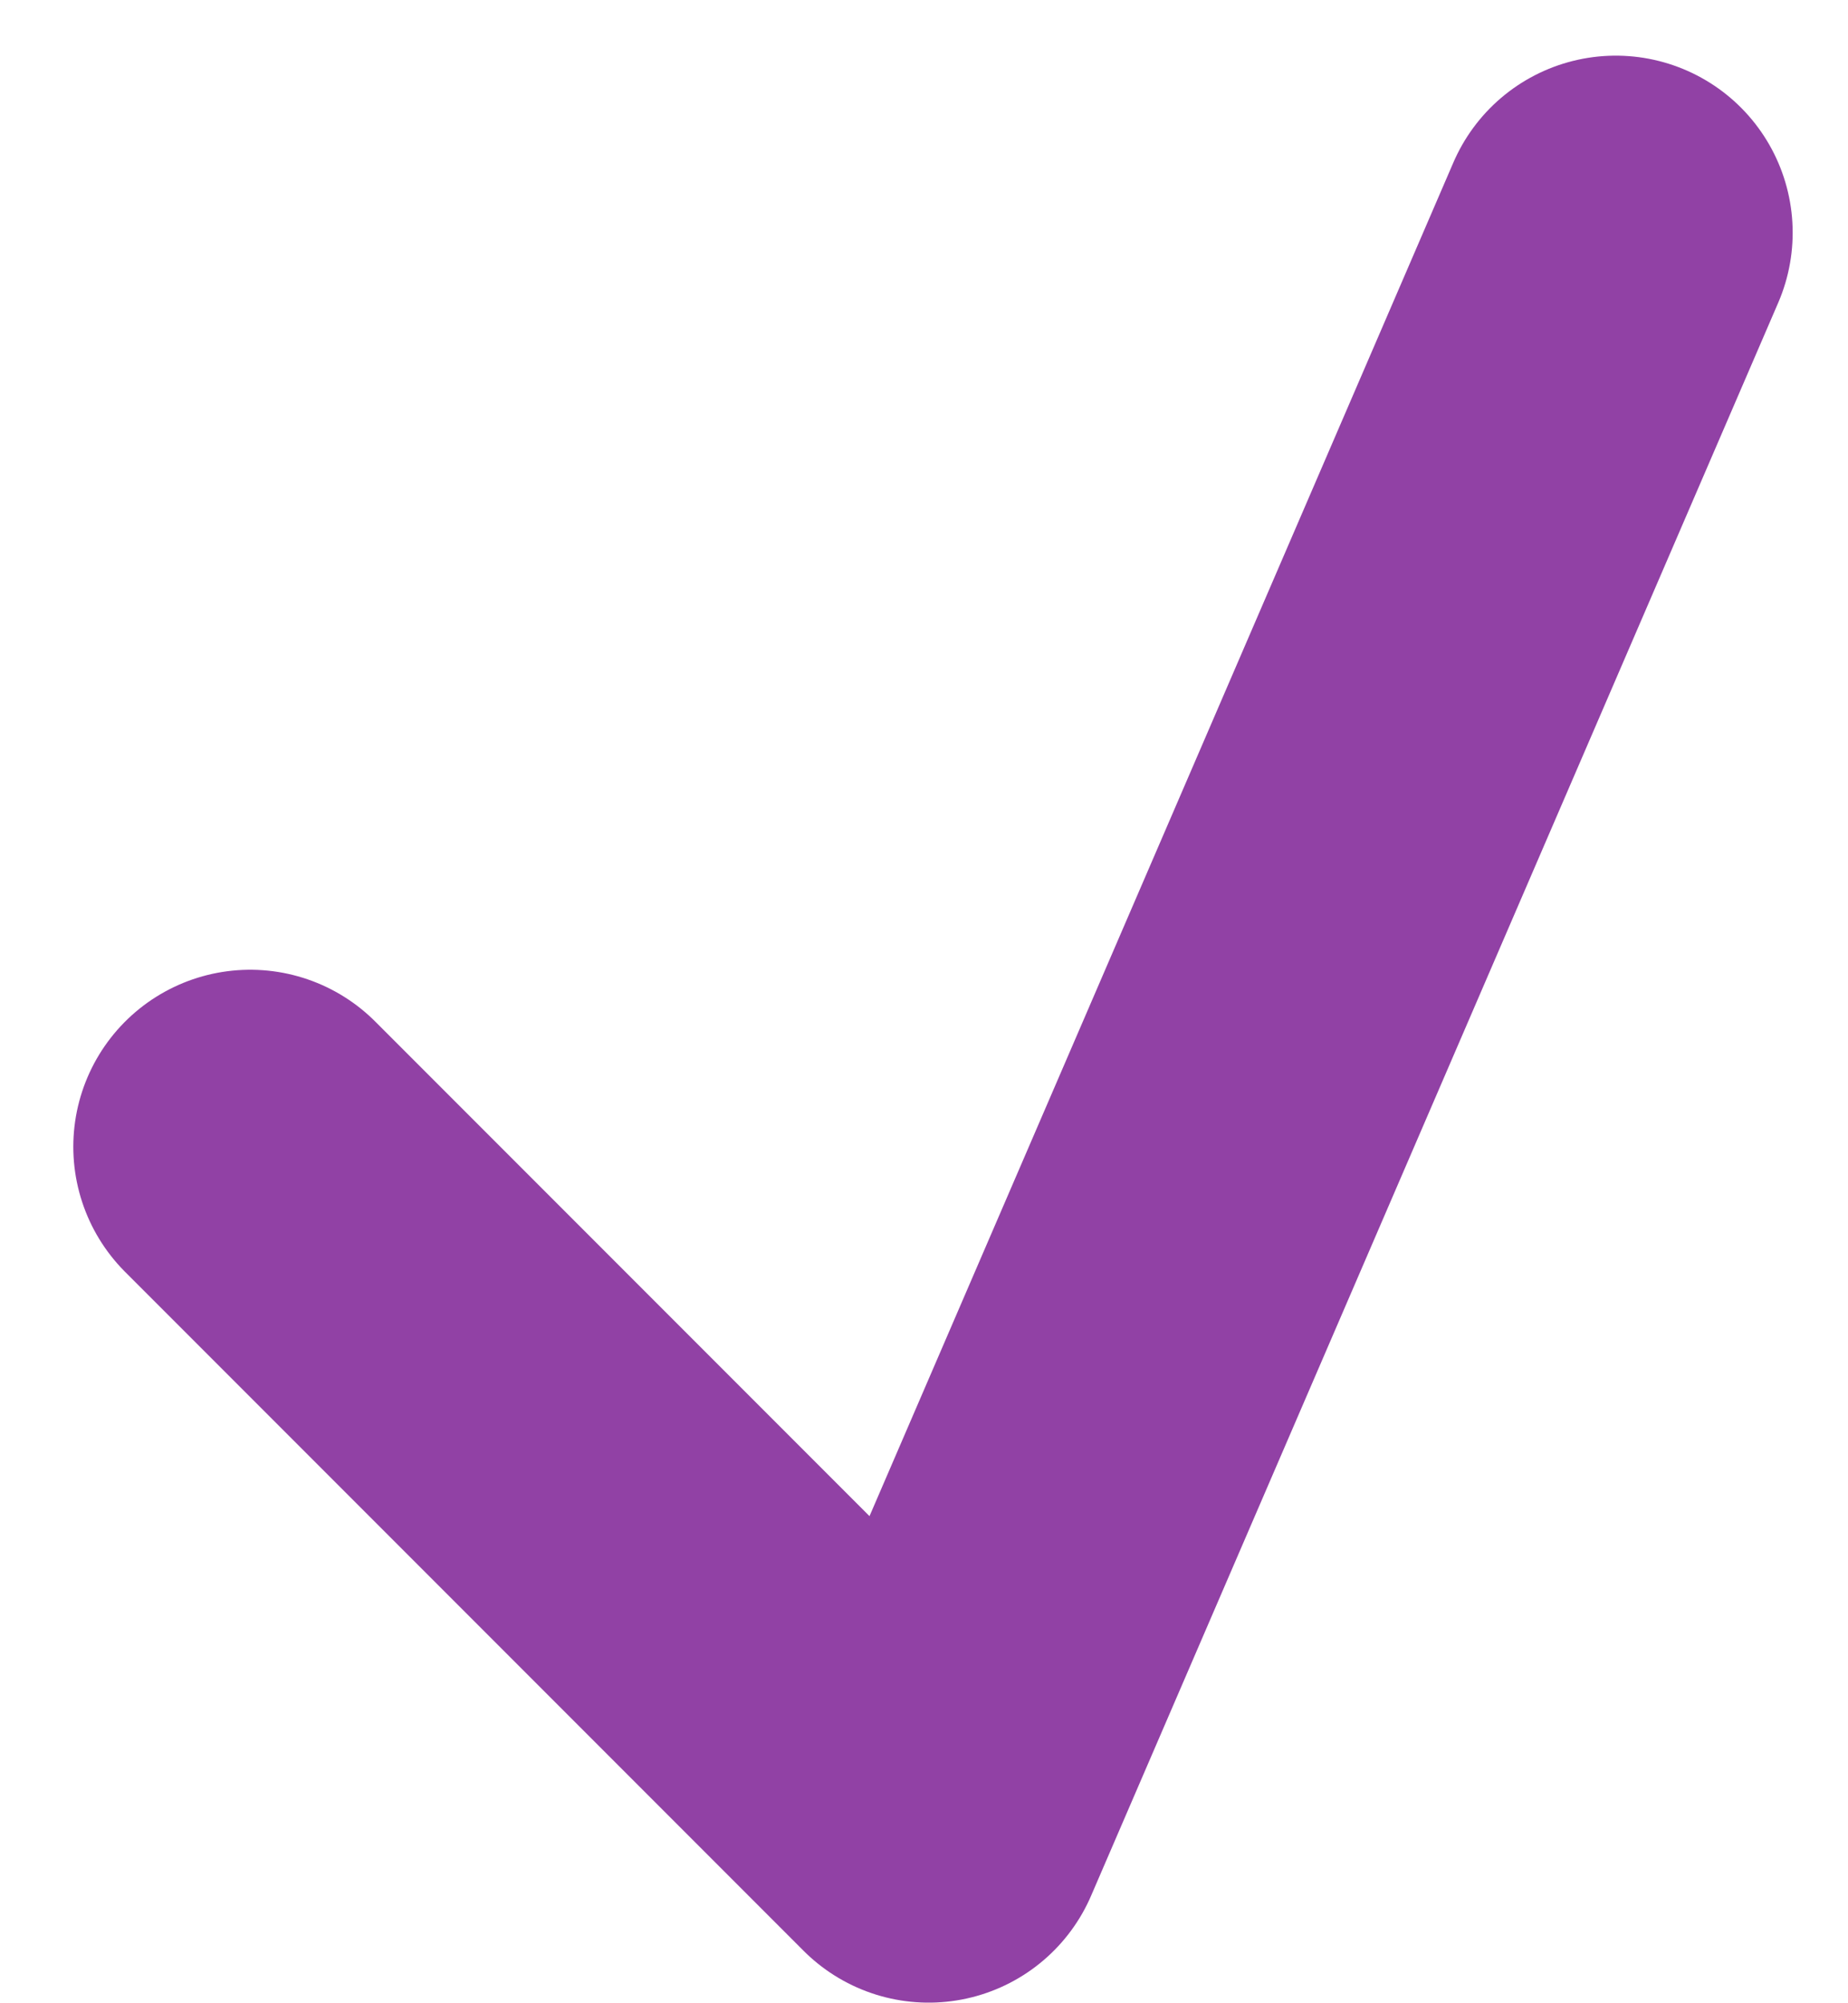 <svg xmlns="http://www.w3.org/2000/svg" width="26.118" height="28.286" viewBox="0 0 26.118 28.286">
  <g id="Grupo_750" data-name="Grupo 750" transform="translate(3.536 3.286)">
    <path id="Trazado_1500" data-name="Trazado 1500" d="M0,12.911,9.589,22.5,19.3,0" fill="none" stroke="#9141A5" stroke-linecap="round" stroke-linejoin="round" stroke-width="5"/>
  </g>
</svg>
